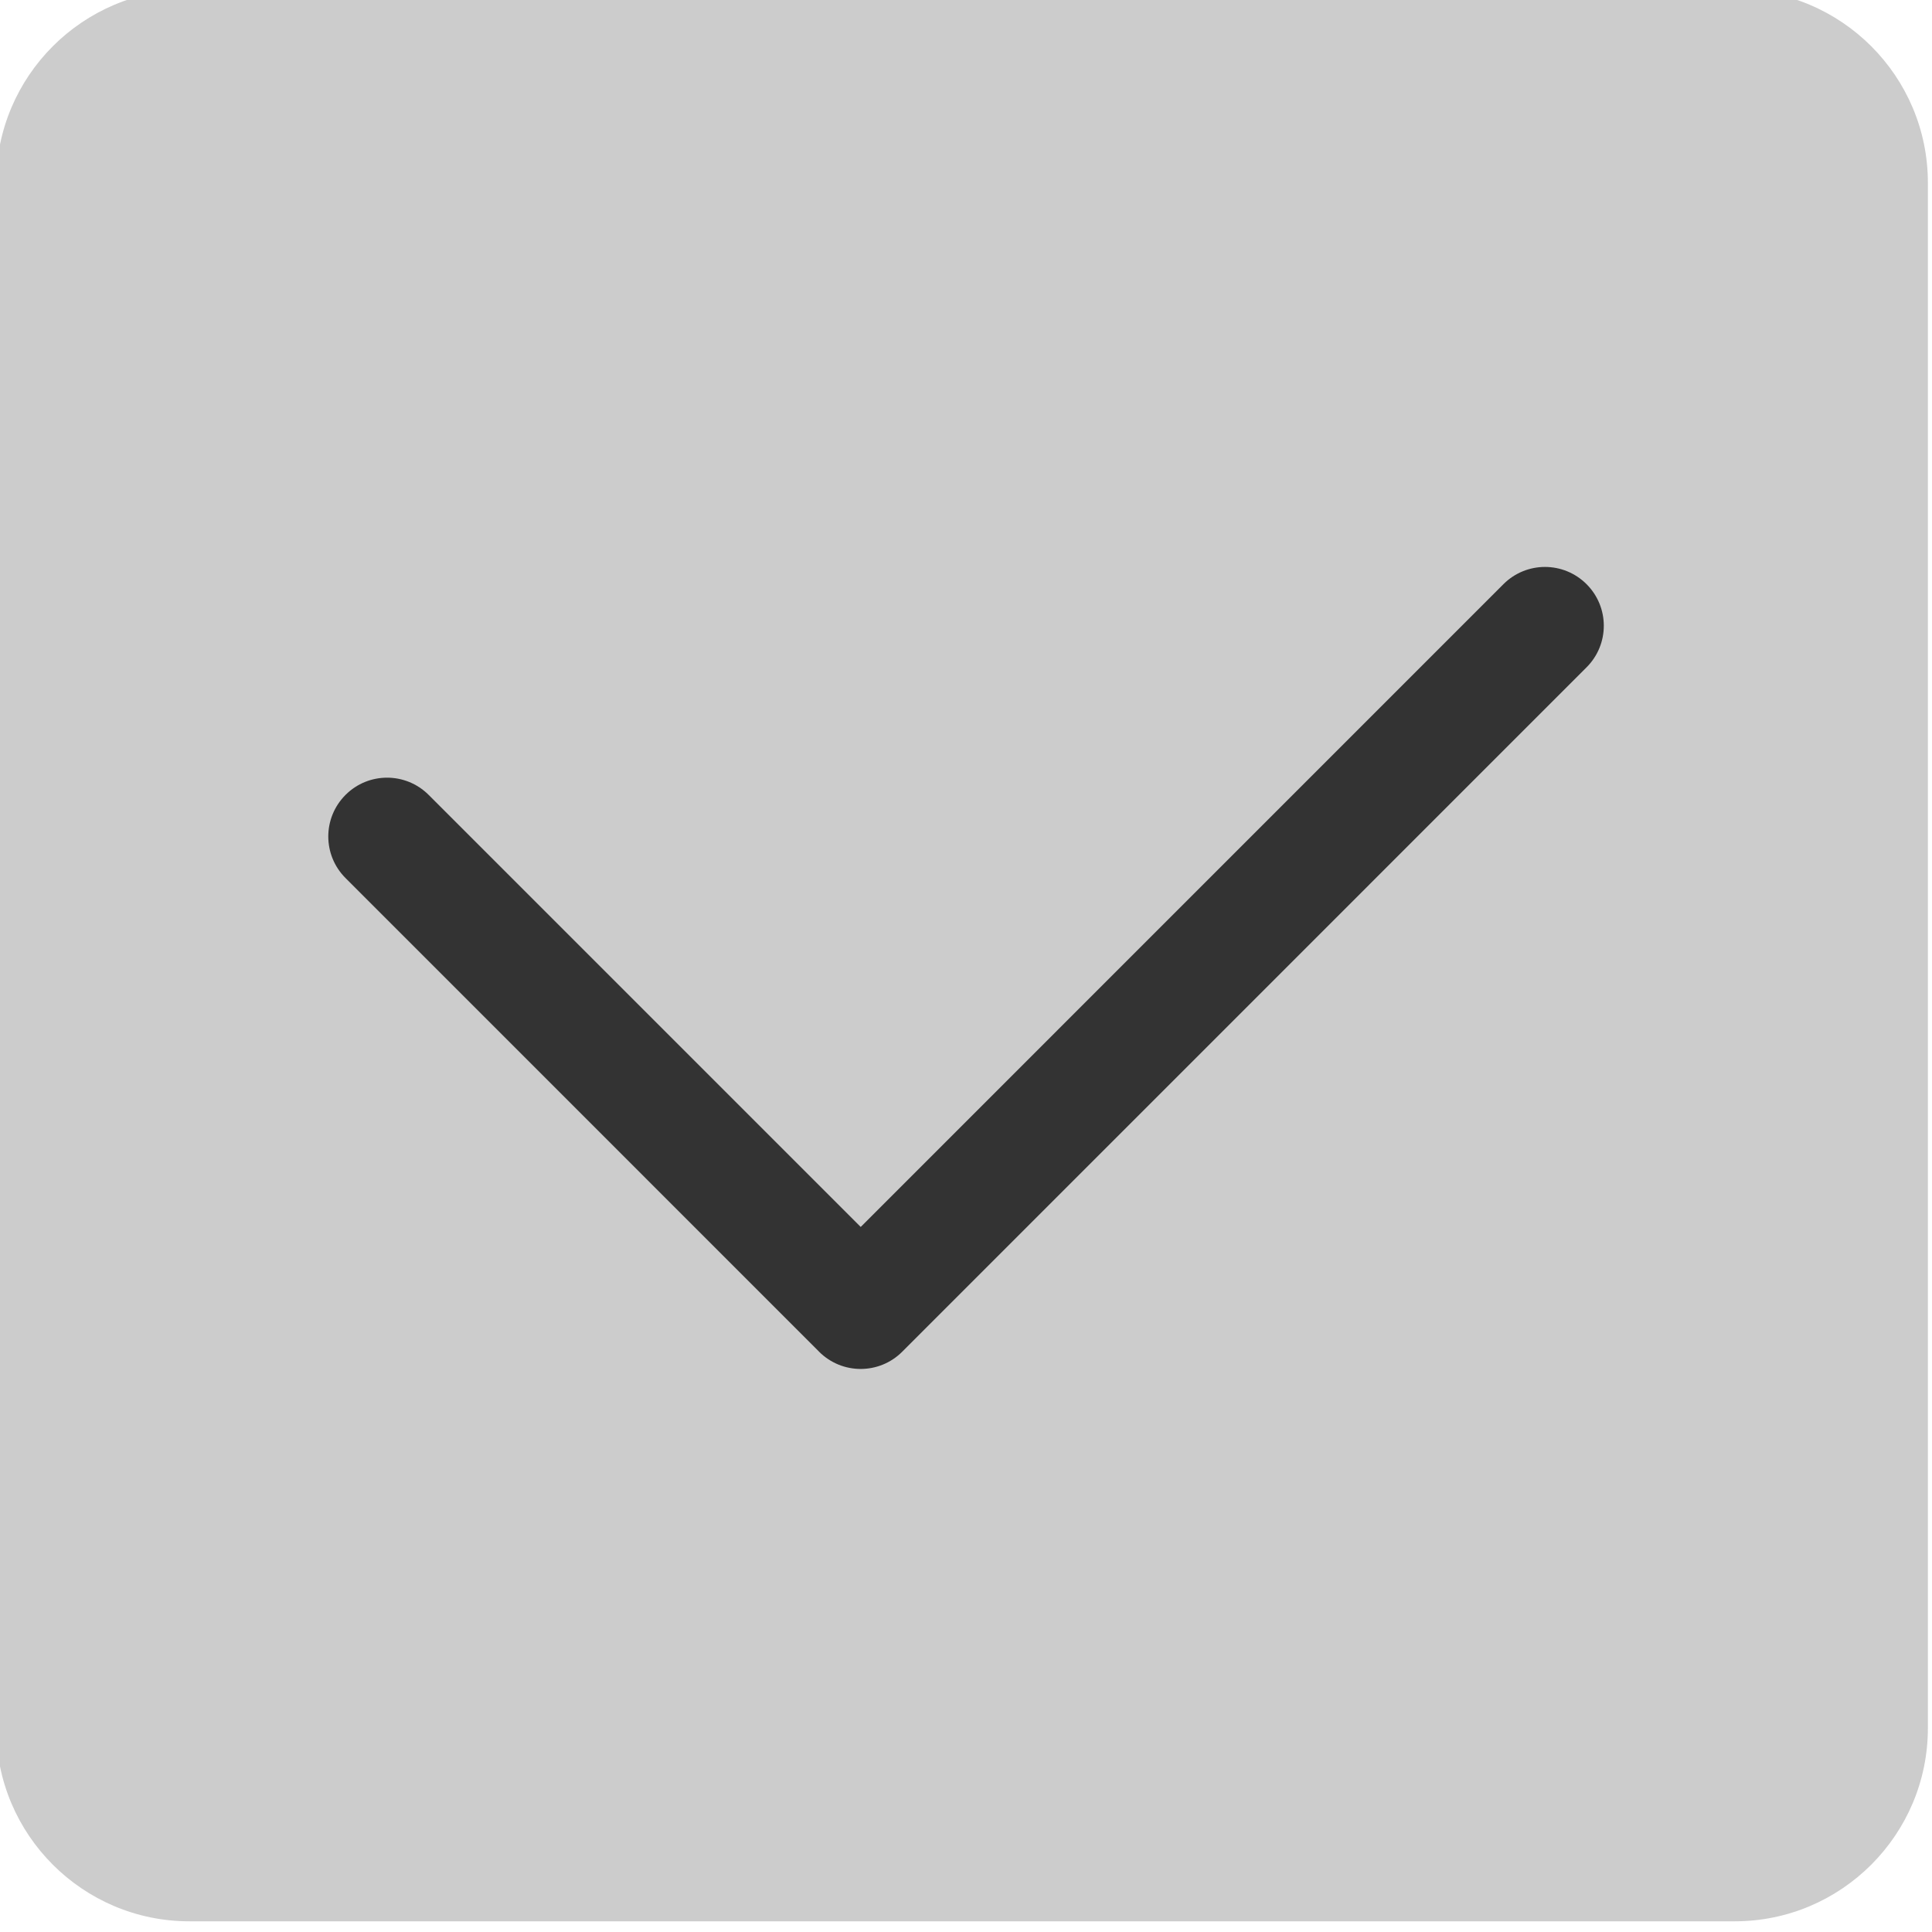 <?xml version="1.0" encoding="UTF-8" standalone="no"?>
<!DOCTYPE svg PUBLIC "-//W3C//DTD SVG 1.1//EN" "http://www.w3.org/Graphics/SVG/1.1/DTD/svg11.dtd">
<svg width="100%" height="100%" viewBox="0 0 30 30" version="1.1" xmlns="http://www.w3.org/2000/svg" xmlns:xlink="http://www.w3.org/1999/xlink" xml:space="preserve" xmlns:serif="http://www.serif.com/" style="fill-rule:evenodd;clip-rule:evenodd;stroke-linejoin:round;stroke-miterlimit:2;">
    <g transform="matrix(1,0,0,1,-432,-1185)">
        <g transform="matrix(0.857,0,0,0.857,75.429,217.286)">
            <path d="M451,1132.5C451,1130.57 449.432,1129 447.5,1129L419.5,1129C417.568,1129 416,1130.57 416,1132.5L416,1160.5C416,1162.43 417.568,1164 419.5,1164L447.5,1164C449.432,1164 451,1162.43 451,1160.5L451,1132.5Z" style="fill:rgb(204,204,204);"/>
        </g>
        <g transform="matrix(0.913,0,0,0.913,456.636,1205.9)">
            <path d="M0,-12.956C-0.391,-13.347 -1.023,-13.347 -1.414,-12.956L-12.345,-2.024L-19.693,-9.372C-20.084,-9.763 -20.717,-9.763 -21.107,-9.372C-21.498,-8.981 -21.498,-8.349 -21.107,-7.958L-13.055,0.095C-13.054,0.096 -13.054,0.097 -13.053,0.098C-12.857,0.293 -12.602,0.391 -12.346,0.391C-12.09,0.391 -11.834,0.293 -11.639,0.098L0,-11.542C0.391,-11.933 0.391,-12.565 0,-12.956" style="fill:rgb(51,51,51);fill-rule:nonzero;"/>
        </g>
    </g>
</svg>

